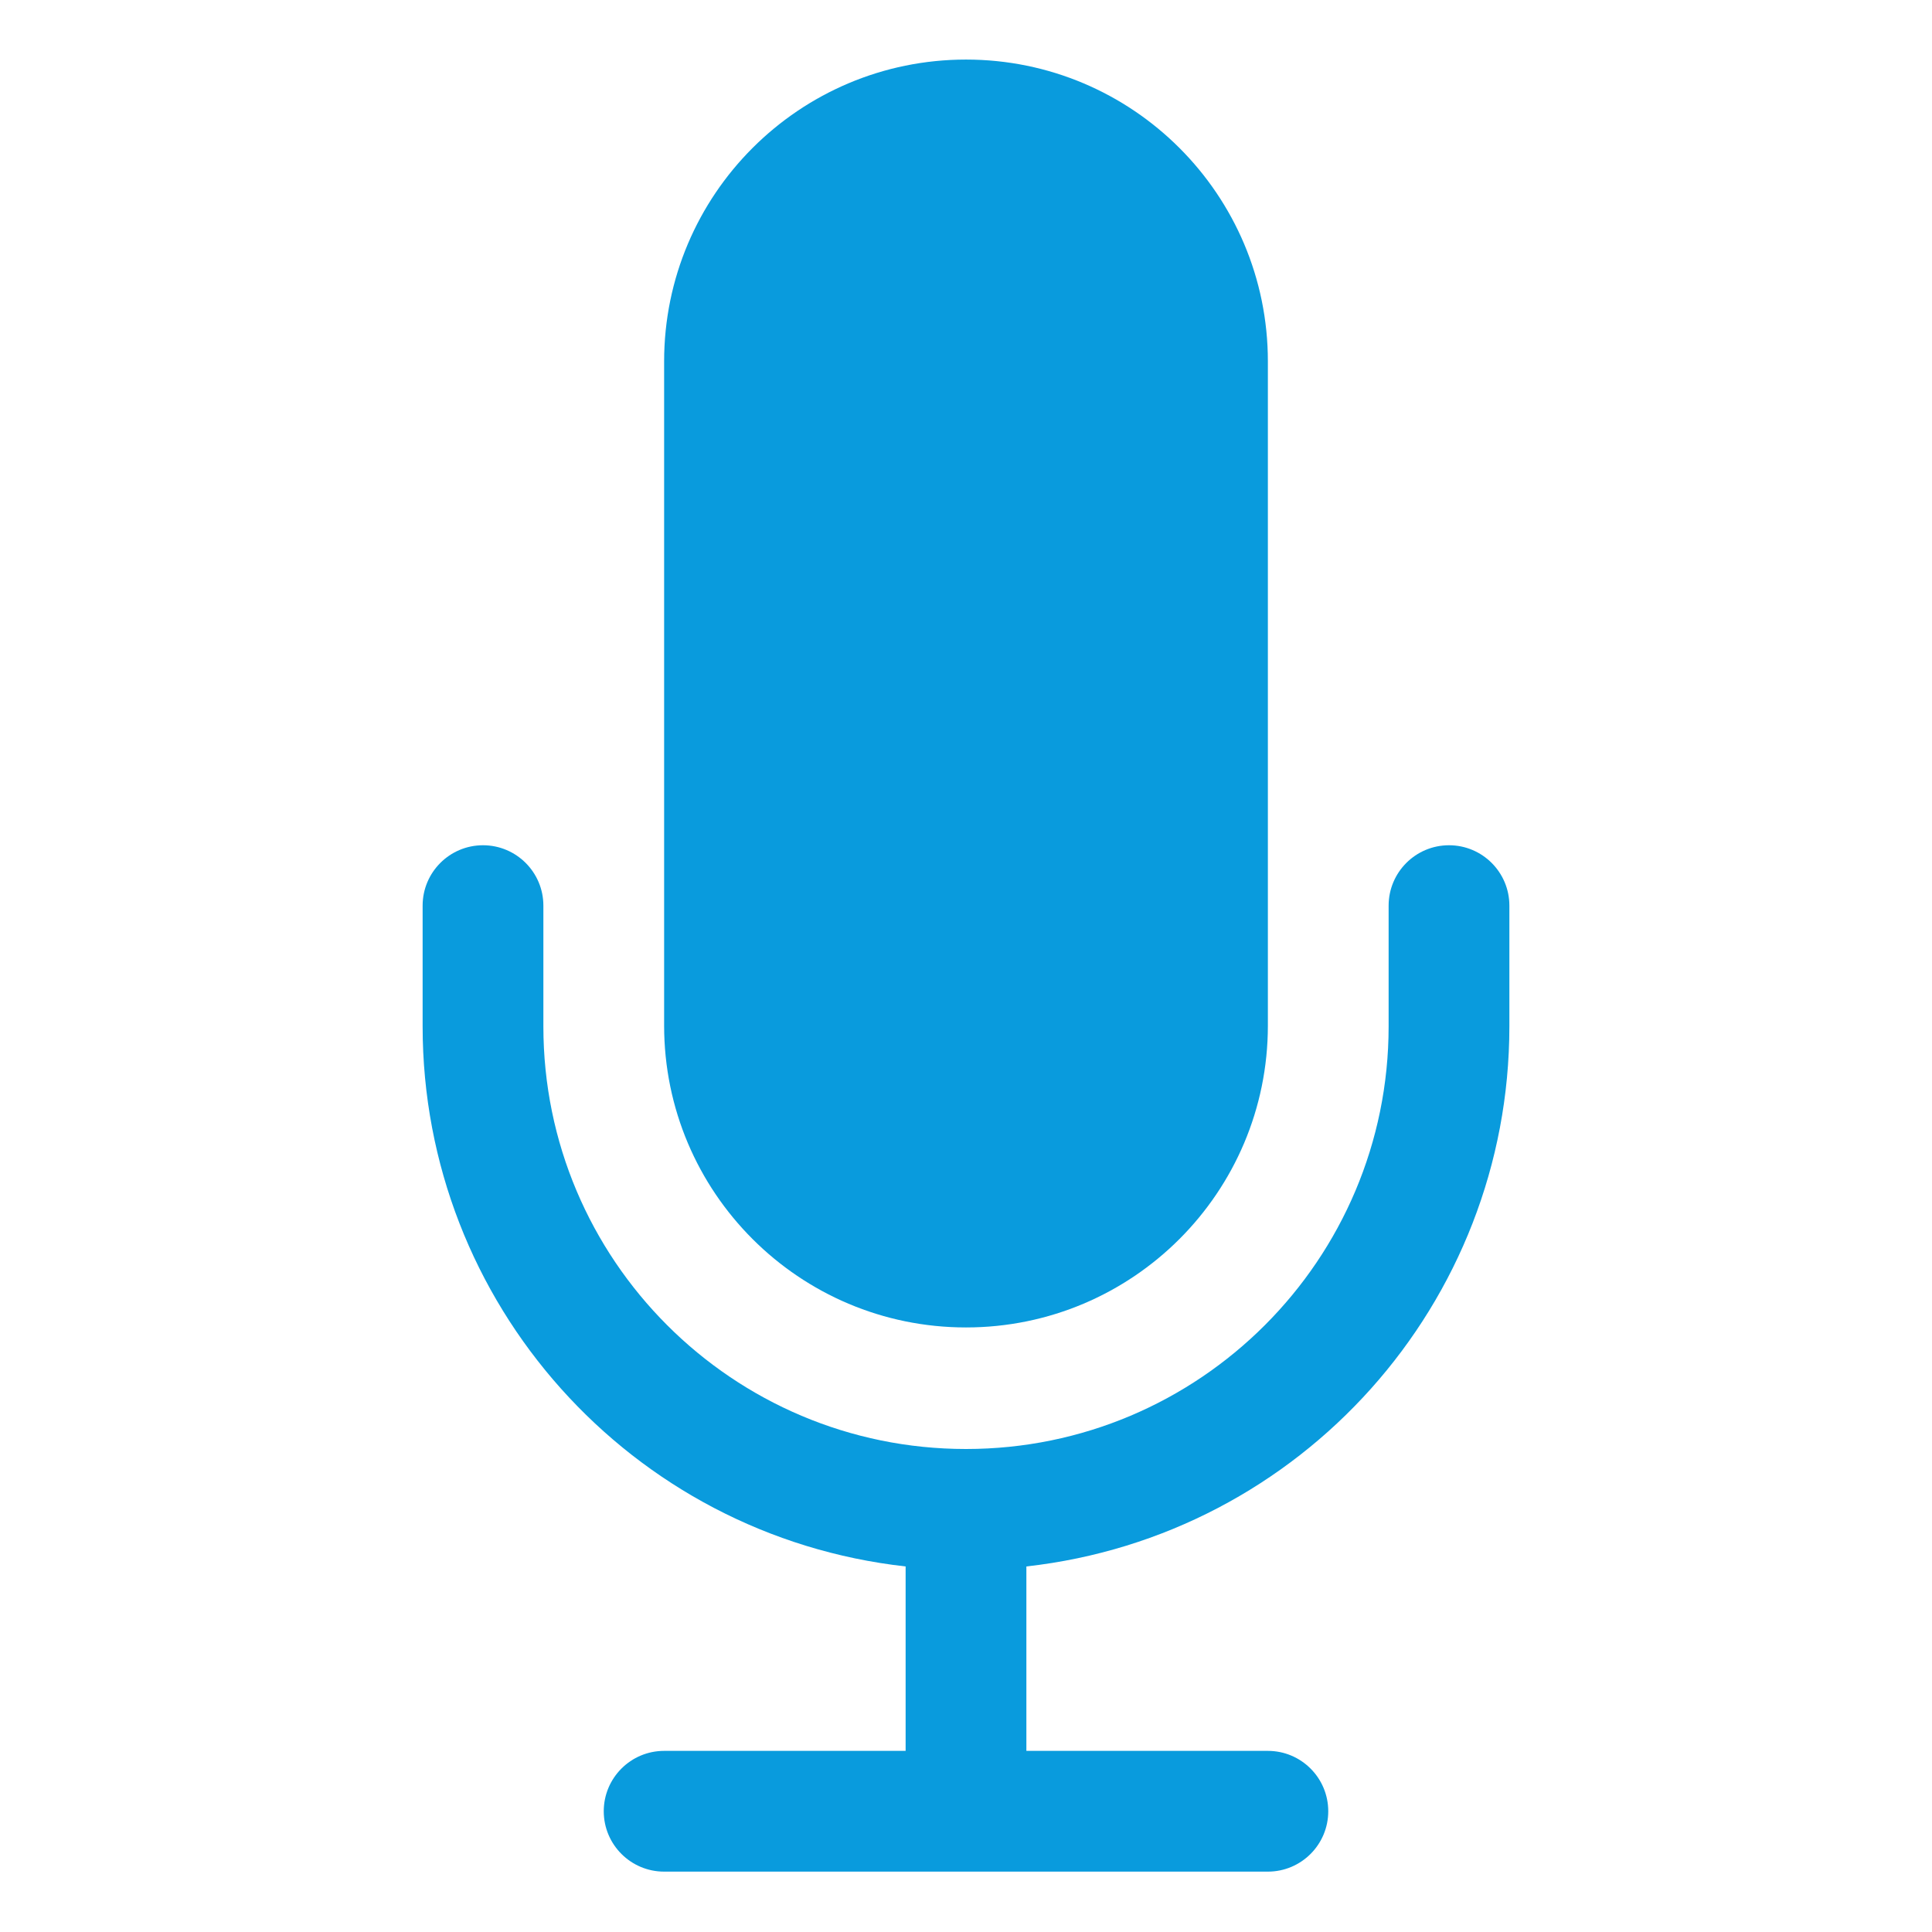 <?xml version="1.0" encoding="UTF-8" standalone="no"?> <svg xmlns="http://www.w3.org/2000/svg" xmlns:xlink="http://www.w3.org/1999/xlink" version="1.1" width="1080" height="1080" viewBox="0 0 1080 1080" xml:space="preserve"> <desc>Created with Fabric.js 5.2.4</desc> <defs> </defs> <g transform="matrix(1 0 0 1 540 540)" id="09a45fc7-2bca-4548-9930-09f9f0bf0bb8"> <rect style="stroke: none; stroke-width: 1; stroke-dasharray: none; stroke-linecap: butt; stroke-dashoffset: 0; stroke-linejoin: miter; stroke-miterlimit: 4; fill: rgb(255,255,255); fill-rule: nonzero; opacity: 1; visibility: hidden;" vector-effect="non-scaling-stroke" x="-540" y="-540" rx="0" ry="0" width="1080" height="1080"></rect> </g> <g transform="matrix(1 0 0 1 540 540)" id="b3f7916d-2719-4e19-98ce-608084495eb4"> </g> <g transform="matrix(45 0 0 45 540 540)"> <g style=""> <g transform="matrix(1 0 0 1 0 -3.38)"> <path style="stroke: none; stroke-width: 1; stroke-dasharray: none; stroke-linecap: butt; stroke-dashoffset: 0; stroke-linejoin: miter; stroke-miterlimit: 4; fill: rgb(9,155,221); fill-rule: nonzero; opacity: 1;" vector-effect="non-scaling-stroke" transform=" translate(-12, -8.63)" d="M 8.25 4.5 C 8.25 2.429 9.929 0.75 12 0.75 C 14.071 0.75 15.75 2.429 15.75 4.5 L 15.75 12.75 C 15.75 14.821 14.071 16.5 12 16.5 C 9.929 16.5 8.25 14.821 8.25 12.75 L 8.25 4.5 Z" stroke-linecap="round"></path> </g> <g transform="matrix(1 0 0 1 0 4.88)"> <path style="stroke: none; stroke-width: 1; stroke-dasharray: none; stroke-linecap: butt; stroke-dashoffset: 0; stroke-linejoin: miter; stroke-miterlimit: 4; fill: rgb(9,155,221); fill-rule: nonzero; opacity: 1;" vector-effect="non-scaling-stroke" transform=" translate(-12, -16.88)" d="M 6 10.5 C 6.414 10.5 6.75 10.836 6.75 11.25 L 6.75 12.75 C 6.75 15.649 9.101 18 12 18 C 14.899 18 17.25 15.649 17.25 12.75 L 17.25 11.25 C 17.25 10.836 17.586 10.5 18 10.5 C 18.414 10.5 18.75 10.836 18.75 11.25 L 18.75 12.75 C 18.75 16.188 16.166 19.077 12.75 19.459 L 12.75 21.75 L 15.75 21.75 C 16.164 21.75 16.5 22.086 16.5 22.5 C 16.5 22.914 16.164 23.25 15.75 23.25 L 8.25 23.25 C 7.836 23.25 7.5 22.914 7.5 22.5 C 7.5 22.086 7.836 21.75 8.25 21.75 L 11.25 21.75 L 11.25 19.459 C 7.834 19.077 5.25 16.188 5.25 12.75 L 5.25 11.25 C 5.25 10.836 5.586 10.5 6 10.5 Z" stroke-linecap="round"></path> </g> </g> </g> </svg> 